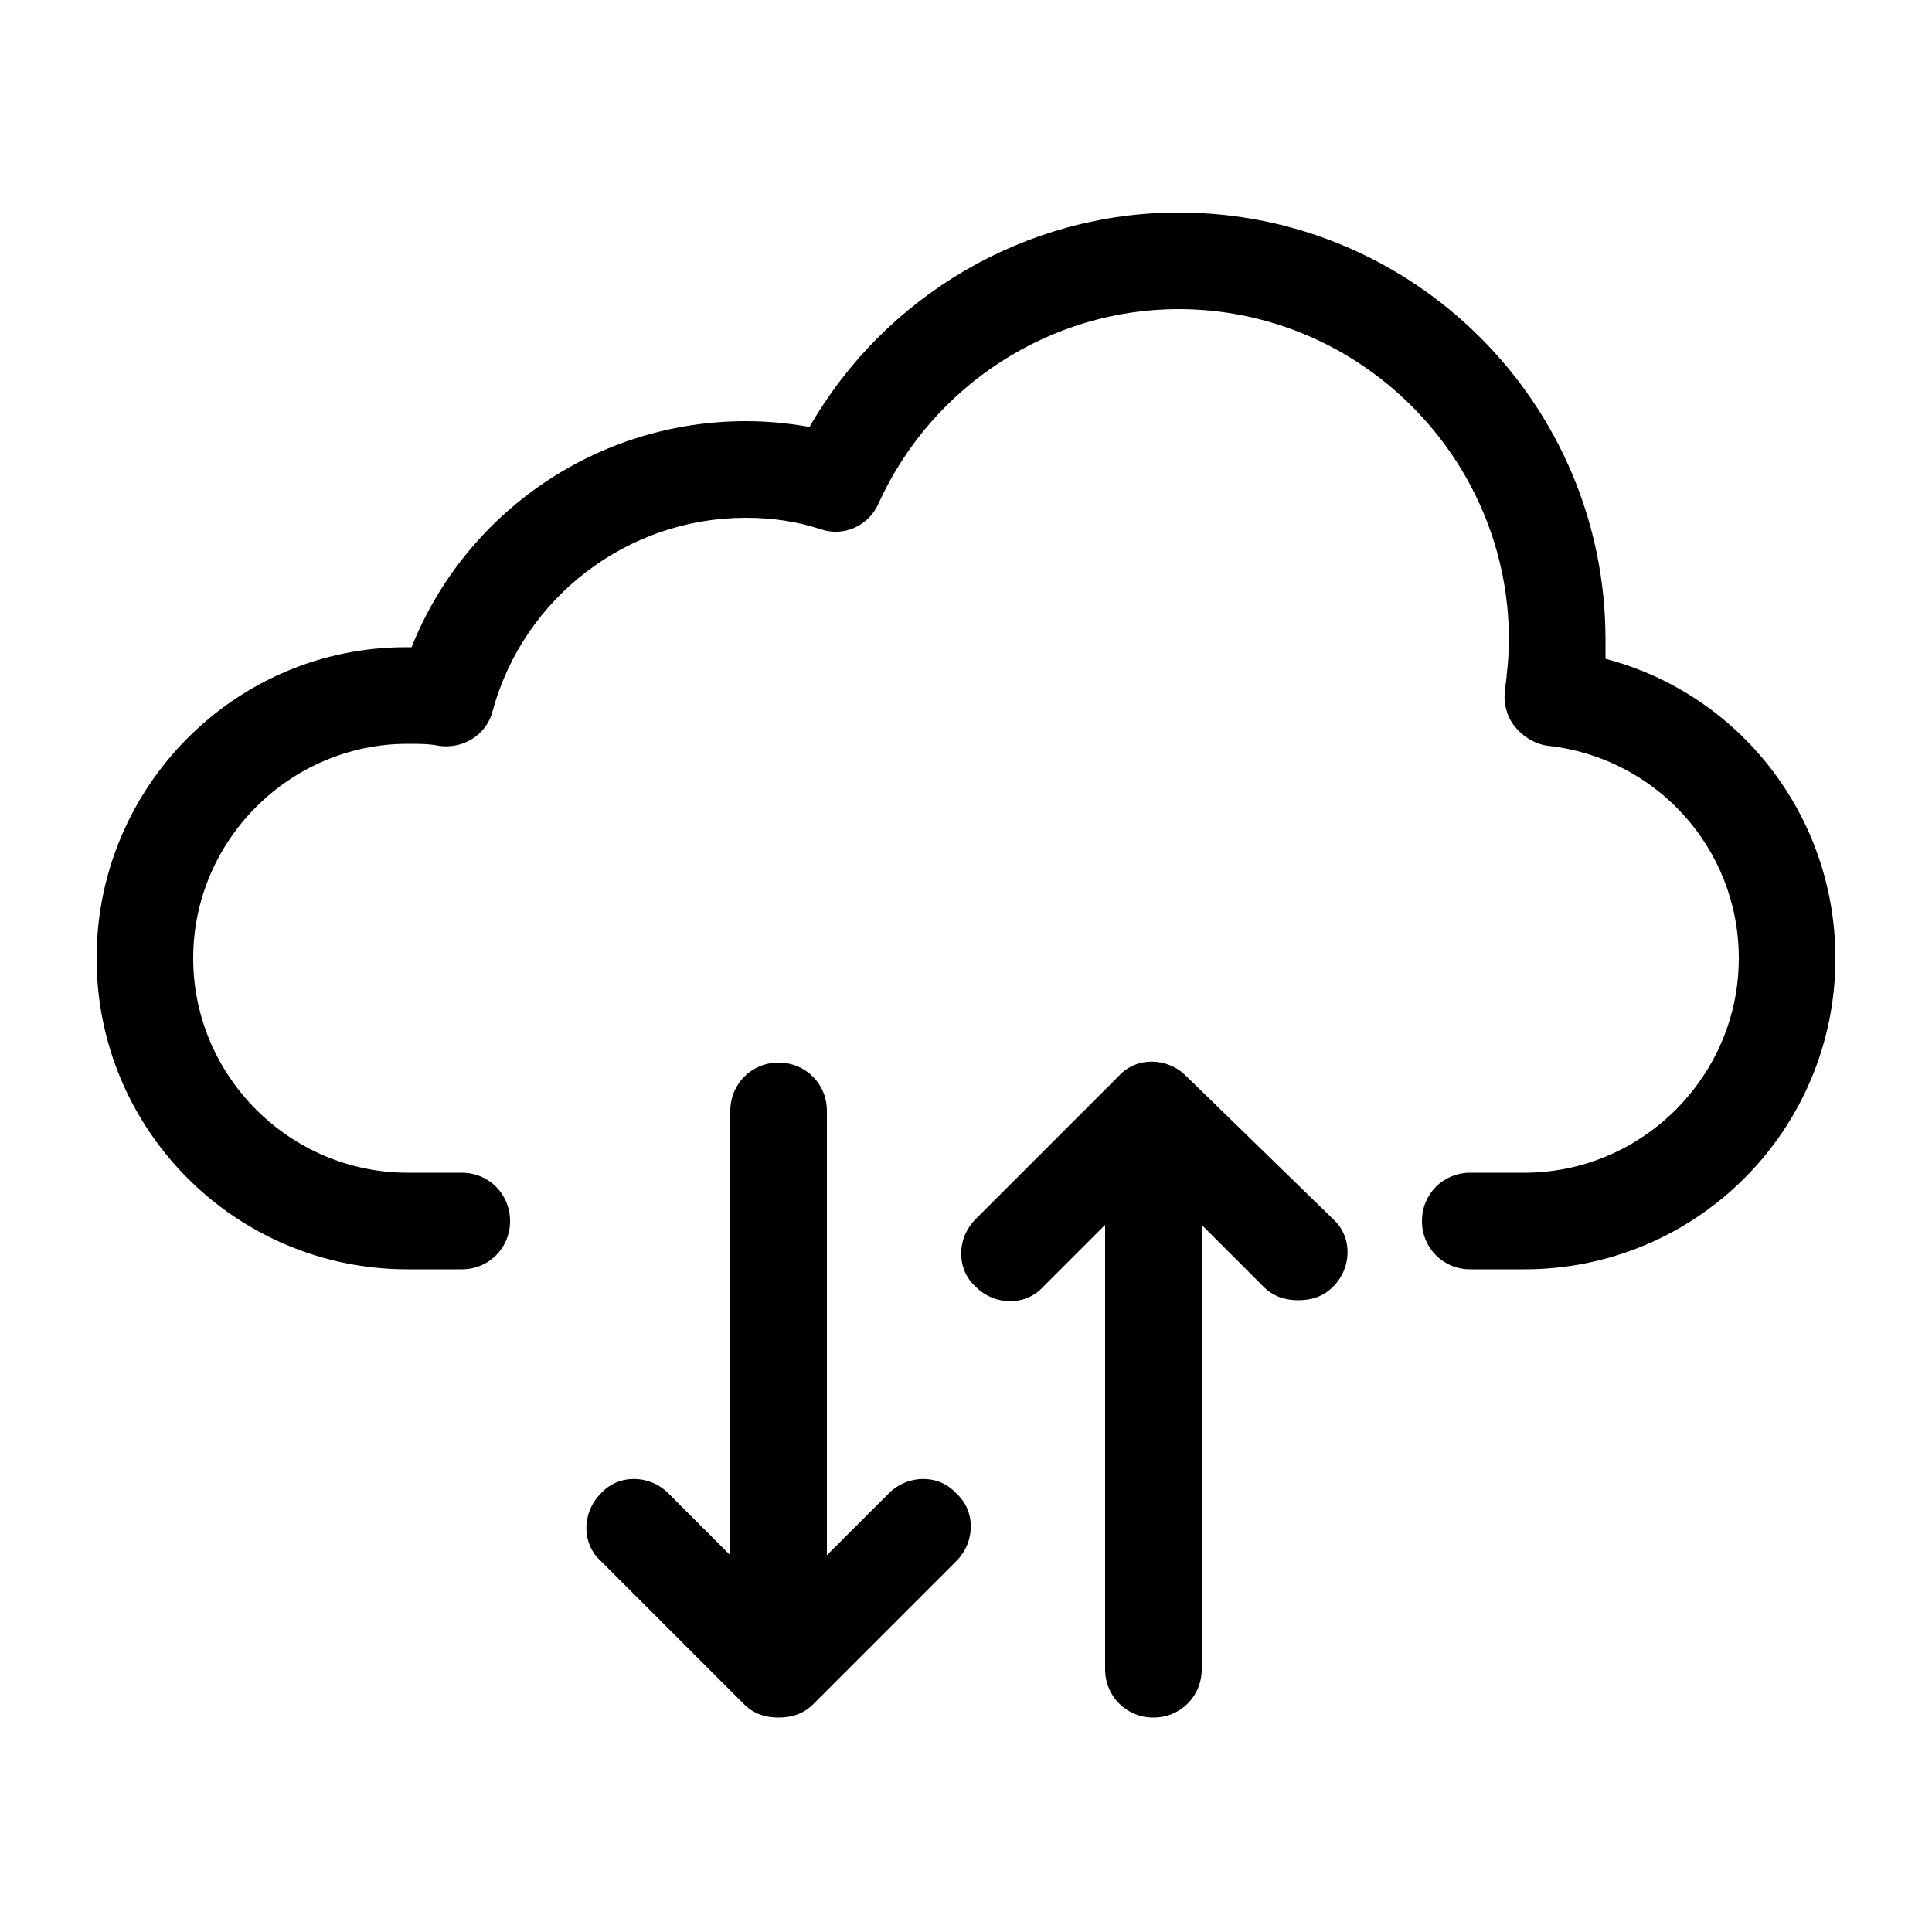 <?xml version="1.0" encoding="UTF-8"?>
<svg xmlns="http://www.w3.org/2000/svg" xmlns:xlink="http://www.w3.org/1999/xlink" version="1.2" id="Layer_1" x="0px" y="0px" viewBox="0 0 100 100" xml:space="preserve" width="512" height="512">
<g id="XMLID_164_">
	<path id="XMLID_292_" d="M61.4,55.7c-1-1-2.6-1-3.5,0l-7.4,7.4c-1,1-1,2.6,0,3.5c1,1,2.6,1,3.5,0l3.2-3.2v23c0,1.4,1.1,2.5,2.5,2.5   s2.5-1.1,2.5-2.5v-23l3.2,3.2c0.5,0.5,1.1,0.7,1.8,0.7s1.3-0.2,1.8-0.7c1-1,1-2.6,0-3.5L61.4,55.7z"/>
	<path id="XMLID_293_" d="M46,77.3l-3.2,3.2v-23c0-1.4-1.1-2.5-2.5-2.5s-2.5,1.1-2.5,2.5v23l-3.2-3.2c-1-1-2.6-1-3.5,0   c-1,1-1,2.6,0,3.5l7.4,7.4c0.5,0.5,1.1,0.7,1.8,0.7s1.3-0.2,1.8-0.7l7.4-7.4c1-1,1-2.6,0-3.5C48.6,76.3,47,76.3,46,77.3z"/>
	<path id="XMLID_294_" d="M83.1,34.1c0-0.3,0-0.7,0-1c0-12.2-9.9-22.1-22.1-22.1c-7.9,0-15.2,4.3-19.1,11.1   c-1.1-0.2-2.2-0.3-3.3-0.3c-7.7,0-14.5,4.7-17.3,11.7c-0.1,0-0.2,0-0.3,0C12.2,33.5,5,40.7,5,49.6c0,8.9,7.2,16.1,16.1,16.1h2.8   c1.4,0,2.5-1.1,2.5-2.5s-1.1-2.5-2.5-2.5h-2.8c-6.1,0-11.1-5-11.1-11.1s5-11.1,11.1-11.1c0.6,0,1.1,0,1.6,0.1   c1.3,0.2,2.5-0.6,2.8-1.8c1.6-5.9,7-10,13.1-10c1.4,0,2.7,0.2,3.9,0.6c1.2,0.4,2.5-0.2,3-1.4c2.8-6.1,8.9-10,15.5-10   c9.4,0,17.1,7.7,17.1,17.1c0,0.9-0.1,1.8-0.2,2.6c-0.1,0.7,0.1,1.4,0.5,1.9c0.4,0.5,1,0.9,1.7,1c5.6,0.6,9.9,5.3,9.9,11   c0,6.1-5,11.1-11.1,11.1h-2.8c-1.4,0-2.5,1.1-2.5,2.5s1.1,2.5,2.5,2.5h2.8c8.9,0,16.1-7.2,16.1-16.1C95,42.2,90,35.9,83.1,34.1z"/>
</g>
</svg>
